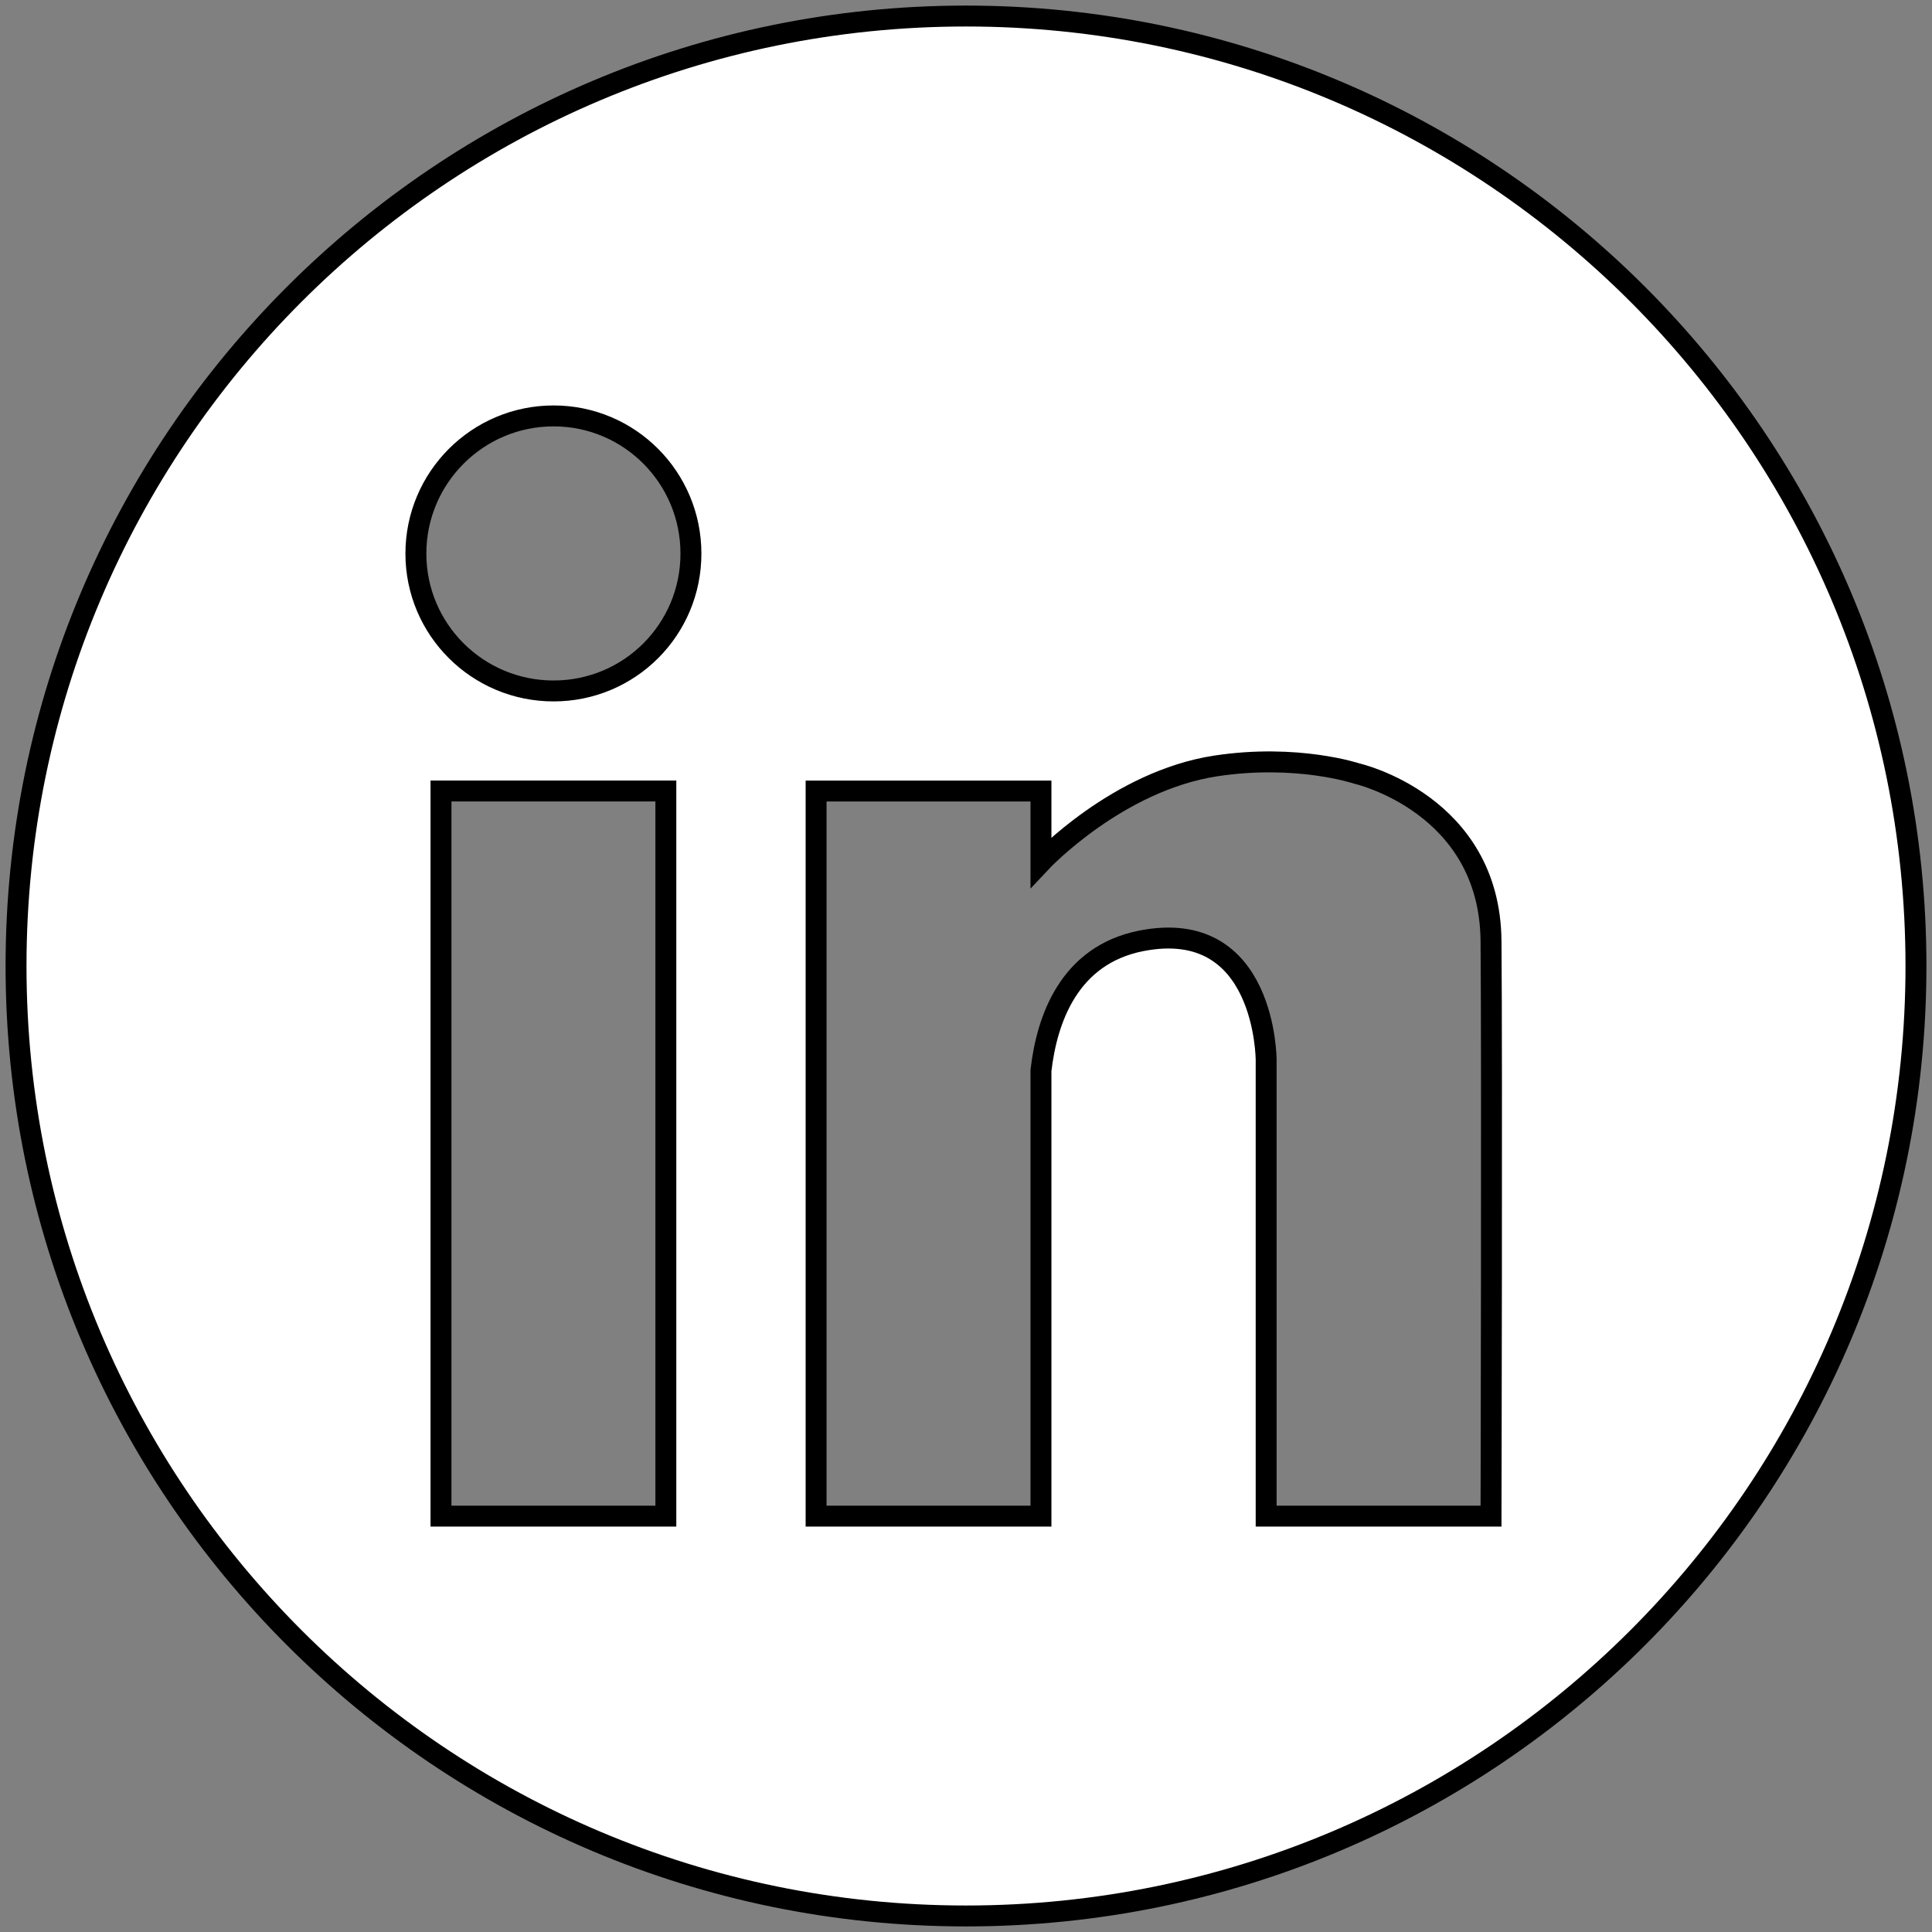 <?xml version="1.0" encoding="UTF-8"?>
<svg id="Layer_1" xmlns="http://www.w3.org/2000/svg" version="1.1" viewBox="0 0 1024 1024">
  <rect x="0" y="0" width="1024" height="1024" fill="#808080" stroke="none"/>
  <!-- Generator: Adobe Illustrator 29.5.1, SVG Export Plug-In . SVG Version: 2.1.0 Build 141)  -->
  <defs>
    <style>
      .st0 {
        fill: #fff;
        stroke: #000;
        stroke-miterlimit: 10;
        stroke-width: 11.09px;
      }
    </style>
  </defs>
  <path class="st0" d="M512,8.5C233.92,8.5,8.5,233.92,8.5,512s225.42,503.5,503.5,503.5,503.5-225.42,503.5-503.5S790.08,8.5,512,8.5ZM352.91,803.57h-119.18v-384.32h119.18v384.32ZM293.41,366.22c-40.28,0-72.98-32.52-72.98-72.8s32.7-72.98,72.98-72.98,72.8,32.7,72.8,72.98-32.52,72.8-72.8,72.8ZM790.27,803.57h-119.18v-241.68s0-76.31-66.33-63.19c-38.06,7.58-49.89,41.39-53.03,68.74v236.14h-119.18v-384.32h119.18v37.69s40.33-43.04,92.75-51c43.07-6.54,74.7,4.06,74.7,4.06,0,0,70.44,15.99,71.09,88.69.59,66.33,0,304.87,0,304.87Z"/>
</svg>